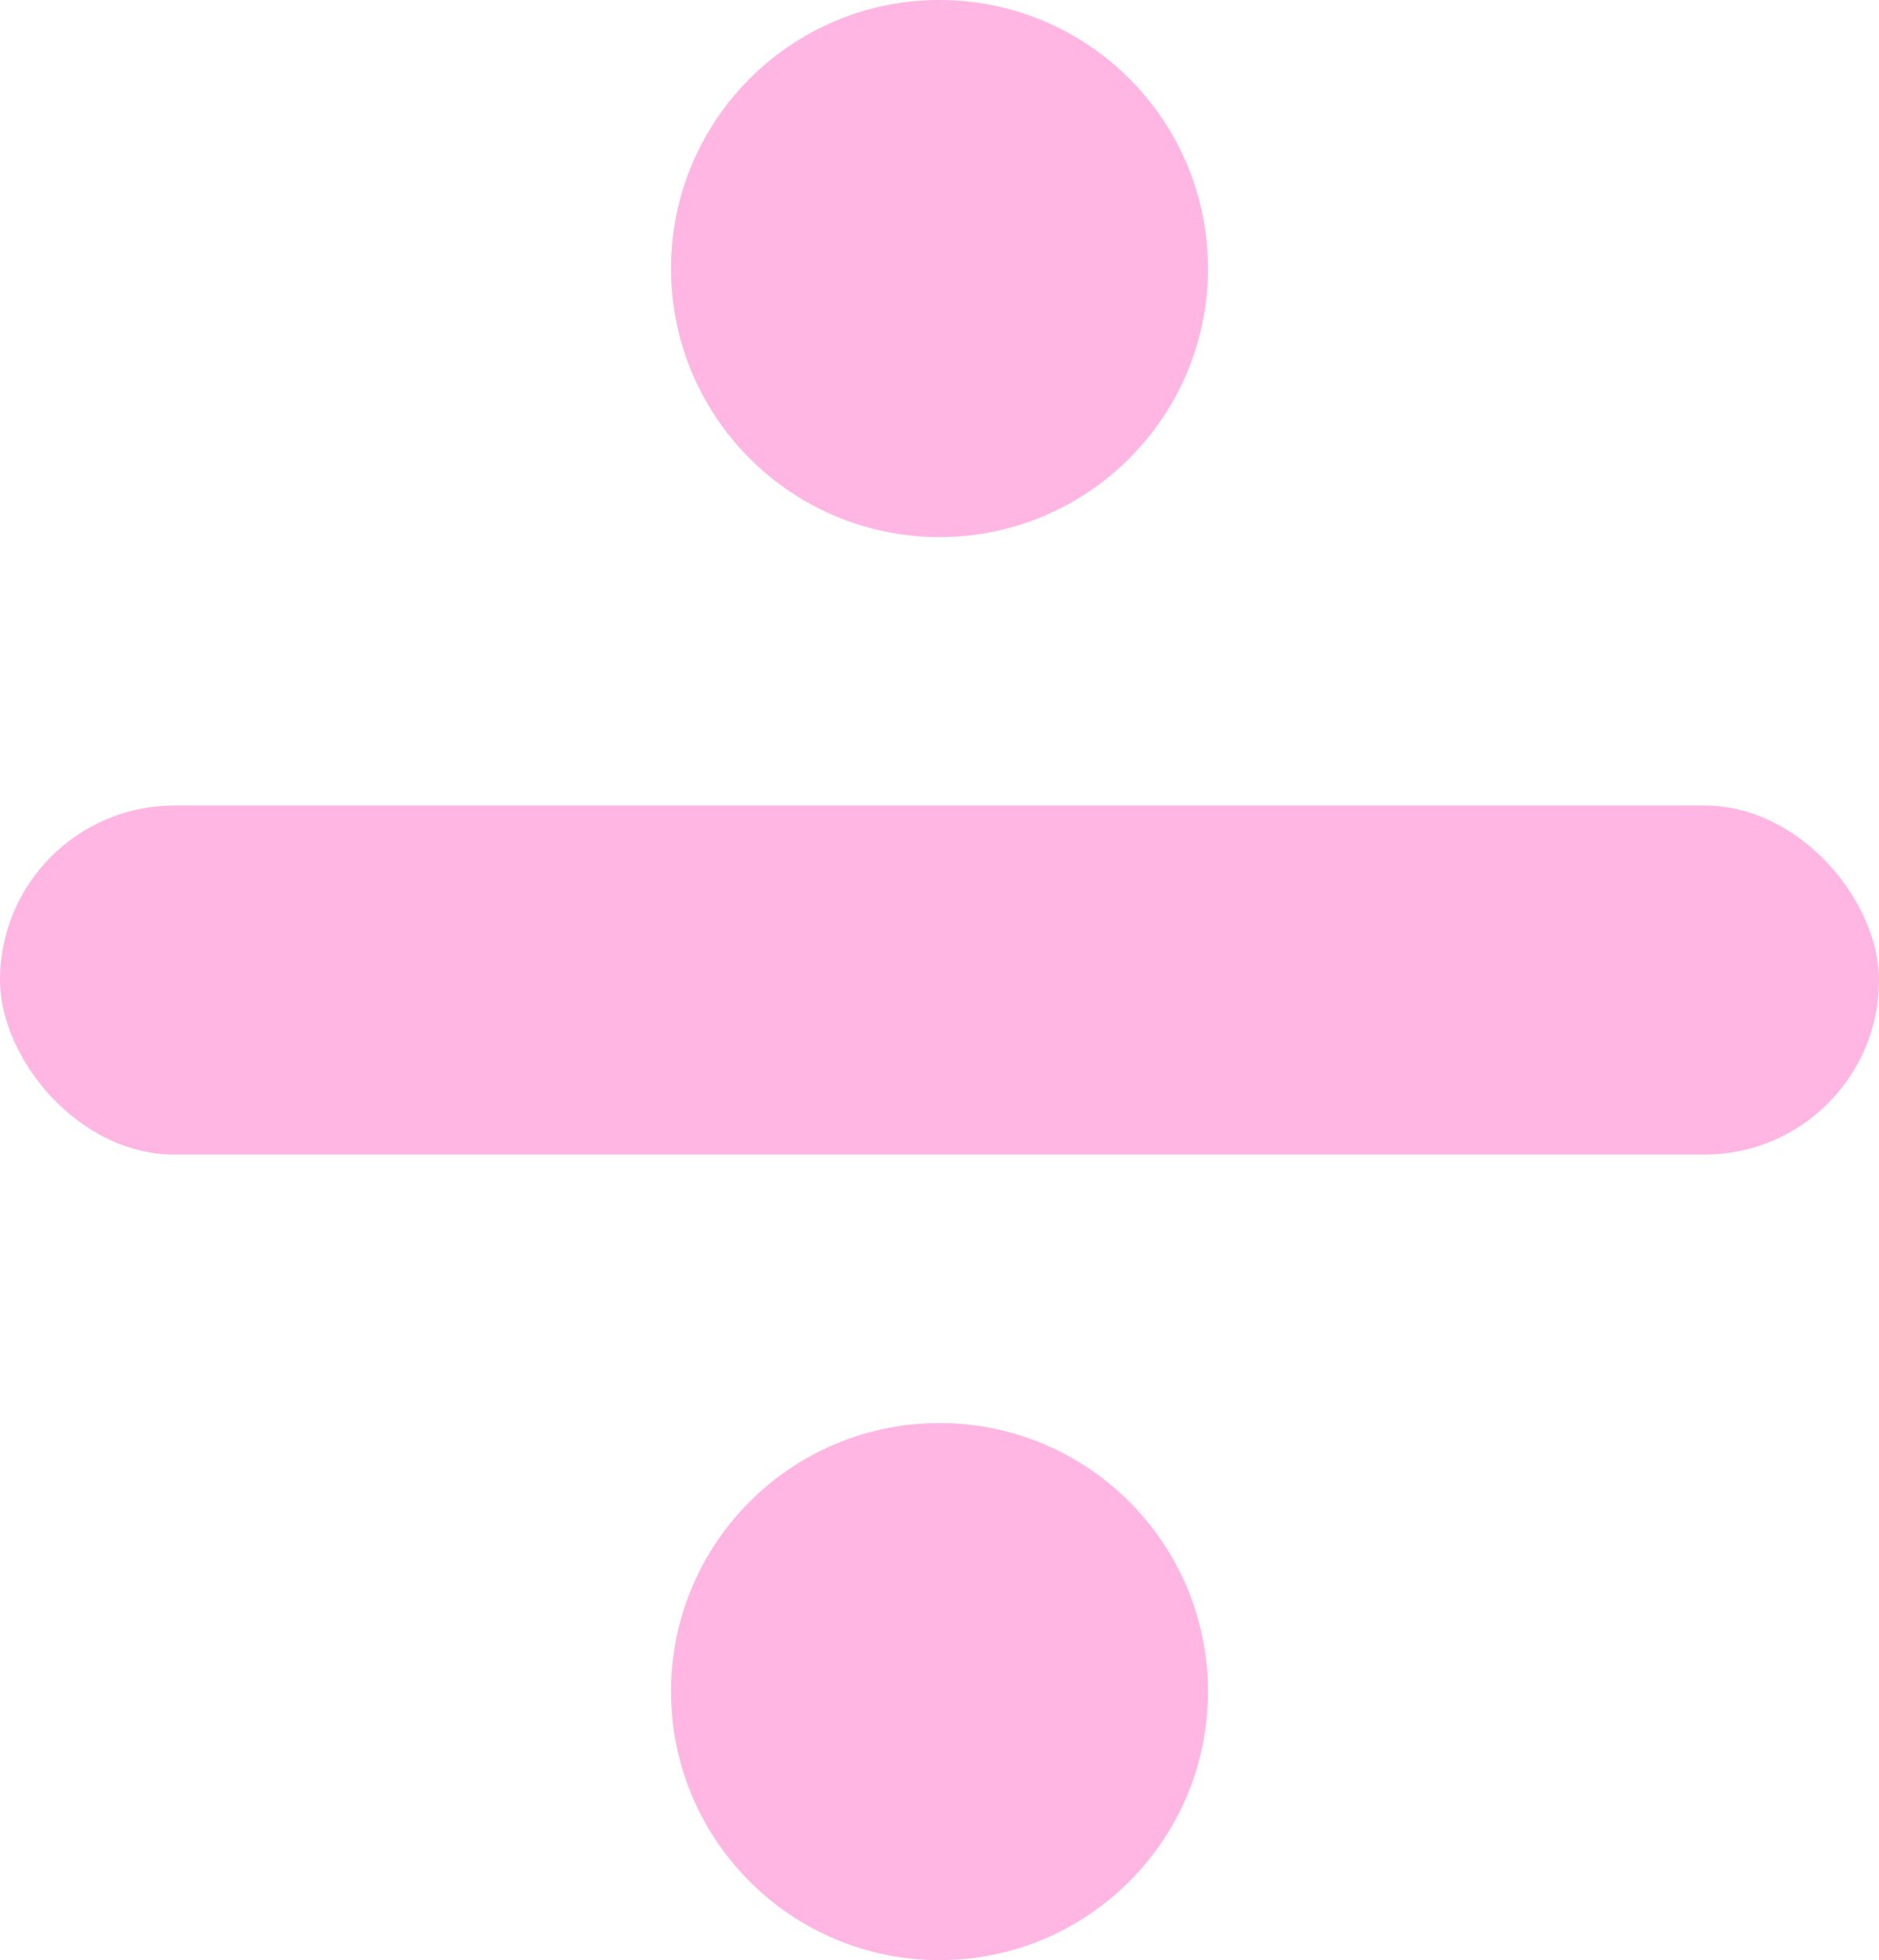 <?xml version="1.0" encoding="UTF-8"?> <svg xmlns="http://www.w3.org/2000/svg" id="Ebene_1" viewBox="0 0 981.9 1024"><defs><style>.cls-1{fill:#ffb6e2;}</style></defs><circle class="cls-1" cx="490.95" cy="140.29" r="140.29"></circle><circle class="cls-1" cx="490.95" cy="883.71" r="140.29"></circle><rect class="cls-1" x="0" y="420.81" width="981.9" height="182.35" rx="91.18" ry="91.18"></rect></svg> 